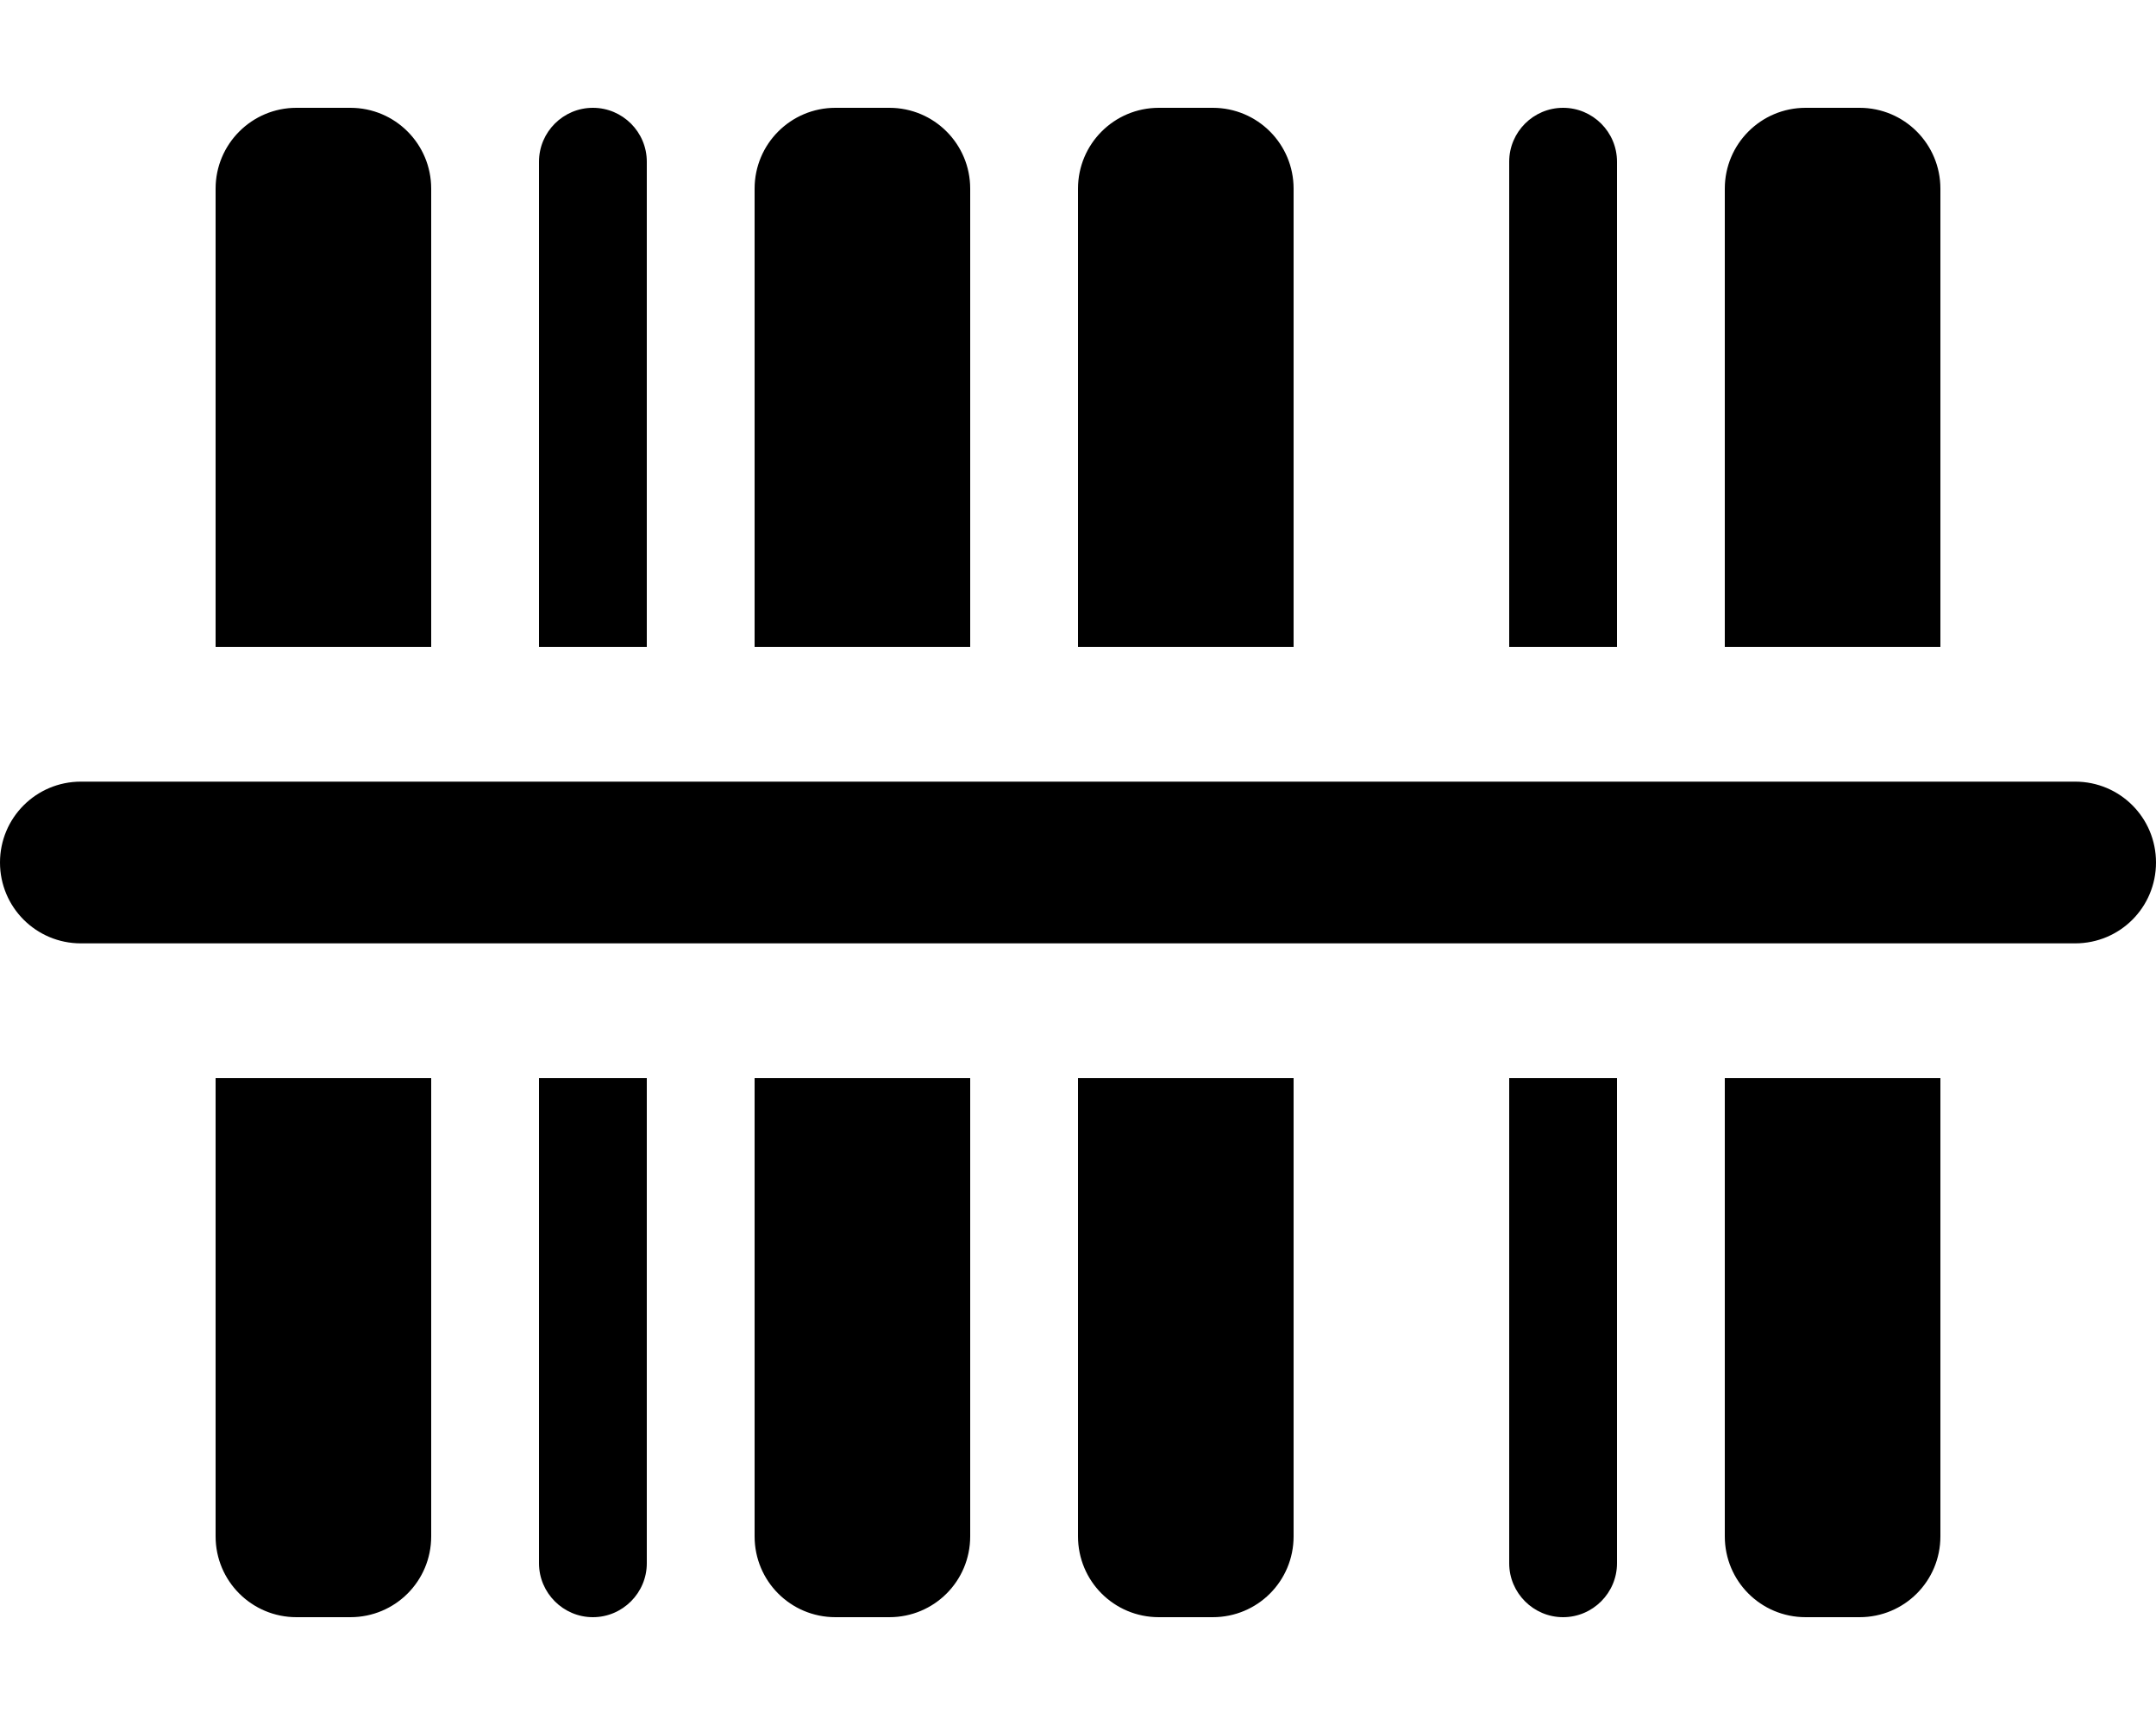 <svg xmlns="http://www.w3.org/2000/svg" viewBox="0 0 640 512"><!--! Font Awesome Pro 6.1.2 by @fontawesome - https://fontawesome.com License - https://fontawesome.com/license (Commercial License) Copyright 2022 Fonticons, Inc. --><path d="M104 32C117.3 32 128 42.75 128 56V192H64V56C64 42.75 74.75 32 88 32H104zM64 456V320H128V456C128 469.3 117.3 480 104 480H88C74.75 480 64 469.3 64 456zM160 464V320H192V464C192 472.8 184.8 480 176 480C167.2 480 160 472.8 160 464zM224 456V320H288V456C288 469.3 277.3 480 264 480H248C234.7 480 224 469.3 224 456zM224 56C224 42.75 234.7 32 248 32H264C277.3 32 288 42.75 288 56V192H224V56zM320 456V320H384V456C384 469.3 373.3 480 360 480H344C330.7 480 320 469.3 320 456zM320 56C320 42.75 330.7 32 344 32H360C373.3 32 384 42.75 384 56V192H320V56zM448 464V320H480V464C480 472.8 472.8 480 464 480C455.2 480 448 472.8 448 464zM464 32C472.8 32 480 39.16 480 48V192H448V48C448 39.16 455.2 32 464 32zM512 456V320H576V456C576 469.3 565.3 480 552 480H536C522.7 480 512 469.3 512 456zM512 56C512 42.75 522.7 32 536 32H552C565.3 32 576 42.75 576 56V192H512V56zM160 48C160 39.16 167.2 32 176 32C184.8 32 192 39.16 192 48V192H160V48zM616 232C629.3 232 640 242.7 640 256C640 269.3 629.3 280 616 280H24C10.75 280 0 269.3 0 256C0 242.7 10.75 232 24 232H616z"/></svg>